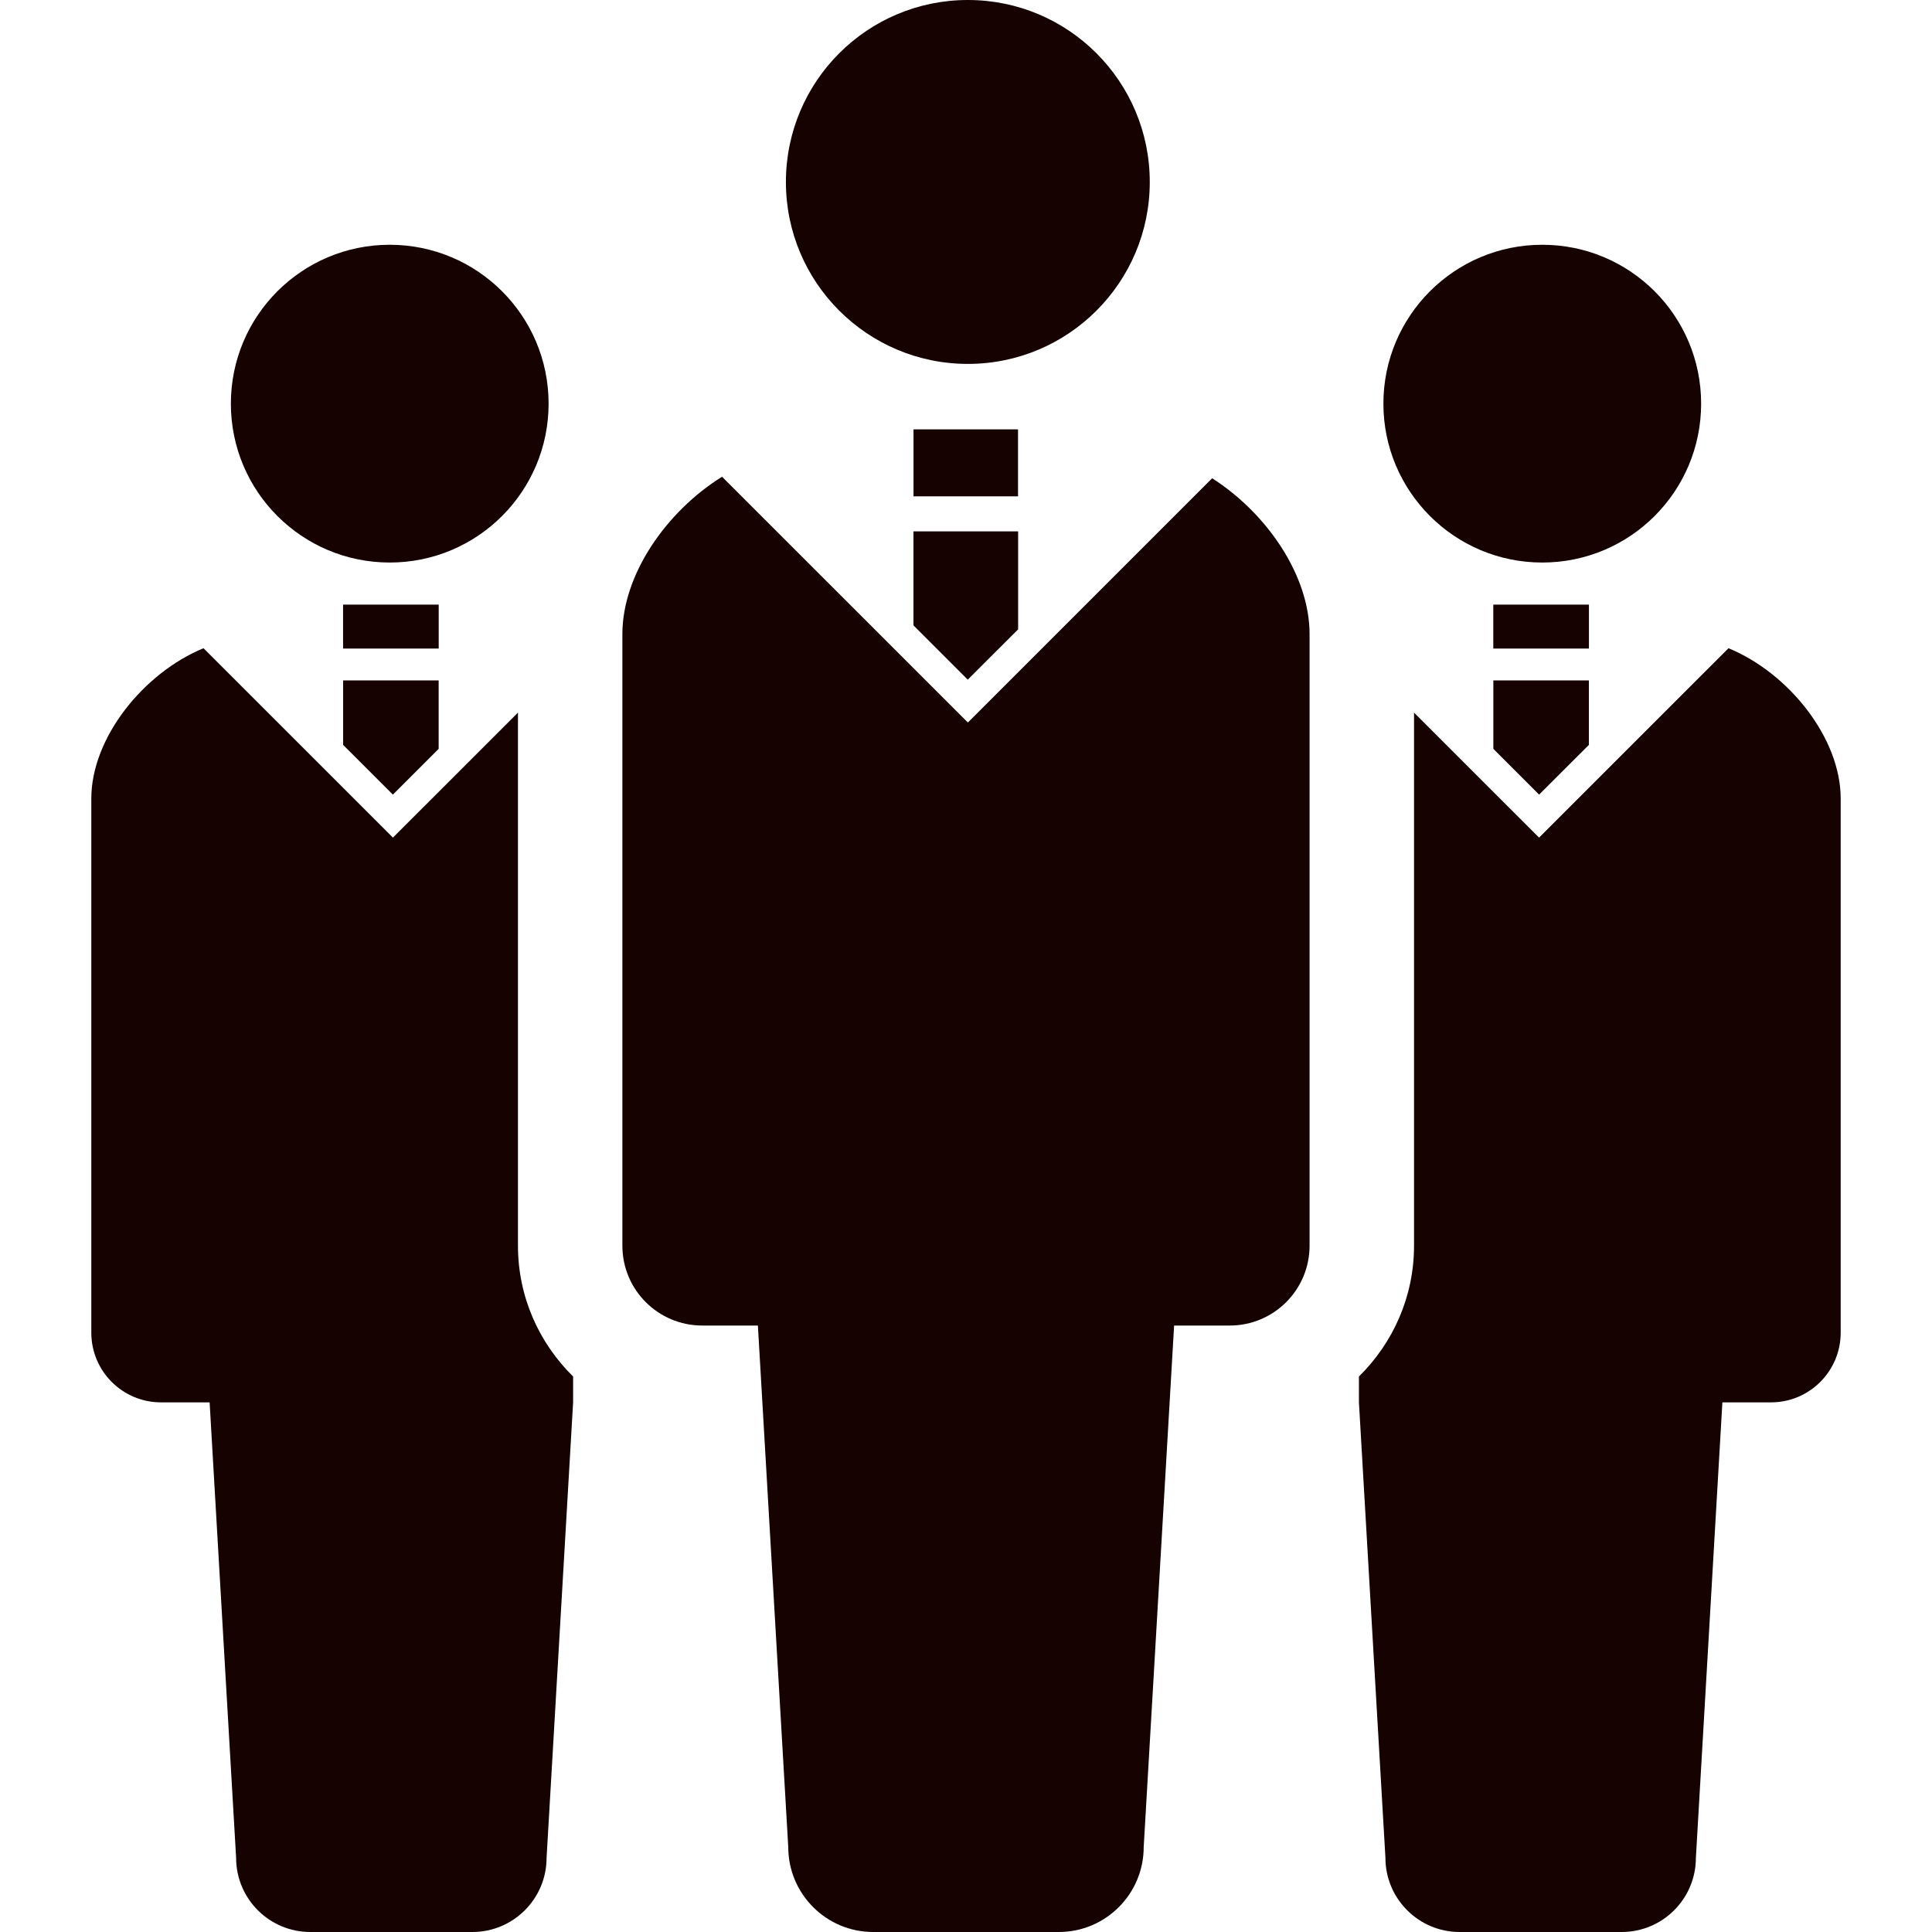 <svg width="42" height="42" viewBox="0 0 42 42" fill="none" xmlns="http://www.w3.org/2000/svg">
<g clip-path="url(#clip0_979_111)">
<path d="M21.041 7.911C23.225 7.911 24.995 6.139 24.995 3.957C24.995 1.771 23.225 0 21.041 0C18.855 0 17.085 1.771 17.085 3.957C17.085 6.139 18.855 7.911 21.041 7.911Z" fill="#150201"/>
<path d="M26.351 10.397L21.041 15.707L15.697 10.364C14.487 11.117 13.53 12.49 13.53 13.786V27.08C13.53 28.039 14.307 28.816 15.266 28.816C15.736 28.816 15.266 28.816 16.476 28.816L17.136 40.153C17.136 41.173 17.963 42 18.983 42C19.413 42 20.207 42 21 42C21.793 42 22.587 42 23.017 42C24.037 42 24.863 41.173 24.863 40.153L25.524 28.816C26.734 28.816 26.262 28.816 26.734 28.816C27.692 28.816 28.469 28.039 28.469 27.08V13.786C28.469 12.508 27.539 11.156 26.351 10.397Z" fill="#150201"/>
<path d="M19.858 13.595L21.038 14.775L22.133 13.682V11.552H19.858V13.595Z" fill="#150201"/>
<path d="M22.131 9.334H19.859V10.79H22.131V9.334Z" fill="#150201"/>
<path d="M33.527 12.229C35.437 12.229 36.981 10.683 36.981 8.775C36.981 6.867 35.437 5.321 33.527 5.321C31.62 5.321 30.074 6.867 30.074 8.775C30.074 10.683 31.62 12.229 33.527 12.229Z" fill="#150201"/>
<path d="M37.576 14.092L33.458 18.209L30.74 15.492V27.08C30.74 28.195 30.279 29.198 29.542 29.924V30.486L30.118 40.387C30.118 41.277 30.841 42 31.731 42C32.107 42 32.8 42 33.492 42C34.186 42 34.879 42 35.254 42C36.145 42 36.867 41.277 36.867 40.387L37.443 30.486C38.5 30.486 38.089 30.486 38.5 30.486C39.337 30.486 40.015 29.808 40.015 28.97V17.361C40.015 16.038 38.878 14.627 37.576 14.092Z" fill="#150201"/>
<path d="M33.459 17.274L34.541 16.193V14.792H32.464V16.279L33.459 17.274Z" fill="#150201"/>
<path d="M34.542 13.144H32.463V14.099H34.542V13.144Z" fill="#150201"/>
<path d="M8.473 12.229C10.38 12.229 11.926 10.683 11.926 8.775C11.926 6.867 10.38 5.321 8.473 5.321C6.563 5.321 5.019 6.867 5.019 8.775C5.019 10.683 6.563 12.229 8.473 12.229Z" fill="#150201"/>
<path d="M11.26 15.492L8.542 18.209L4.424 14.092C3.123 14.627 1.985 16.038 1.985 17.361V28.97C1.985 29.808 2.663 30.486 3.5 30.486C3.911 30.486 3.5 30.486 4.557 30.486L5.133 40.387C5.133 41.278 5.855 42 6.746 42C7.121 42 7.814 42 8.508 42C9.201 42 9.893 42 10.269 42C11.159 42 11.882 41.278 11.882 40.387L12.459 30.486V29.924C11.721 29.198 11.26 28.195 11.26 27.08V15.492H11.26Z" fill="#150201"/>
<path d="M8.541 17.274L9.536 16.279V14.792H7.459V16.193L8.541 17.274Z" fill="#150201"/>
<path d="M9.537 13.144H7.458V14.099H9.537V13.144Z" fill="#150201"/>
</g>
<defs>
<clipPath id="clip0_979_111">
<rect width="42" height="42" fill="white"/>
</clipPath>
</defs>
</svg>
